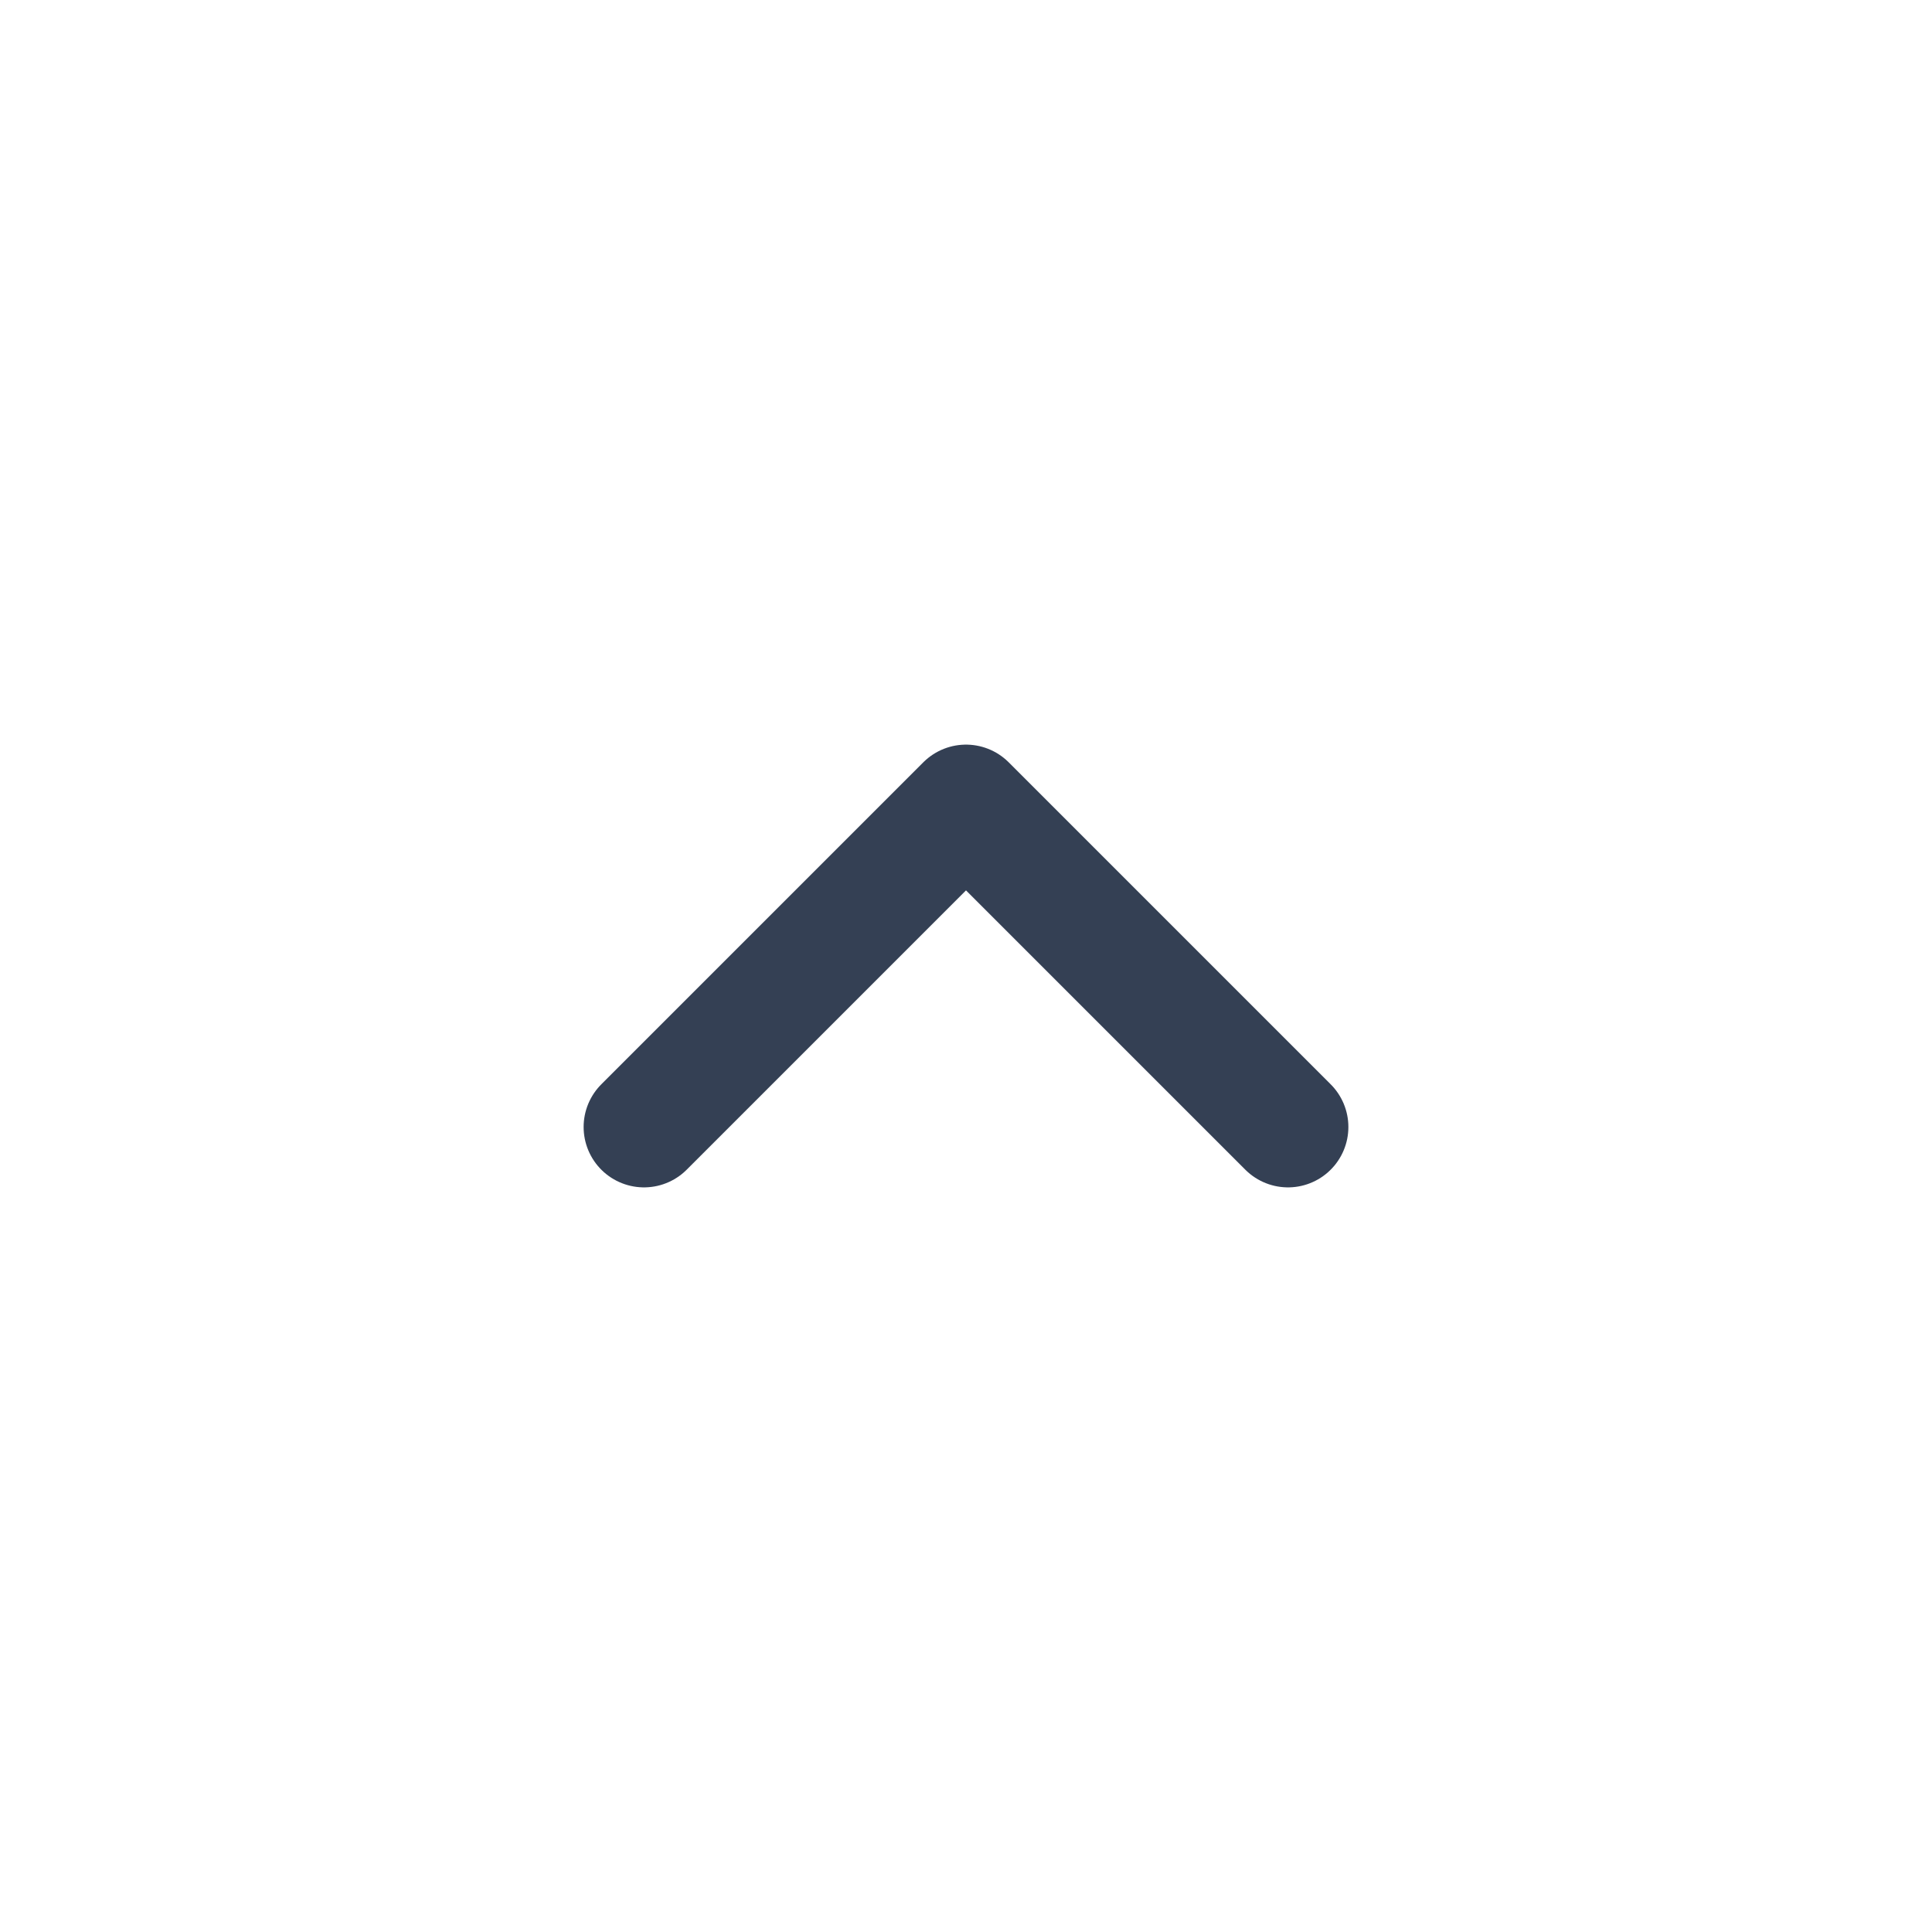 <svg width="24" height="24" viewBox="0 0 24 24" fill="none" xmlns="http://www.w3.org/2000/svg">
<path d="M16 14L12 10L8 14" stroke="#344054" stroke-width="1.5" stroke-linecap="round" stroke-linejoin="round"/>
</svg>
